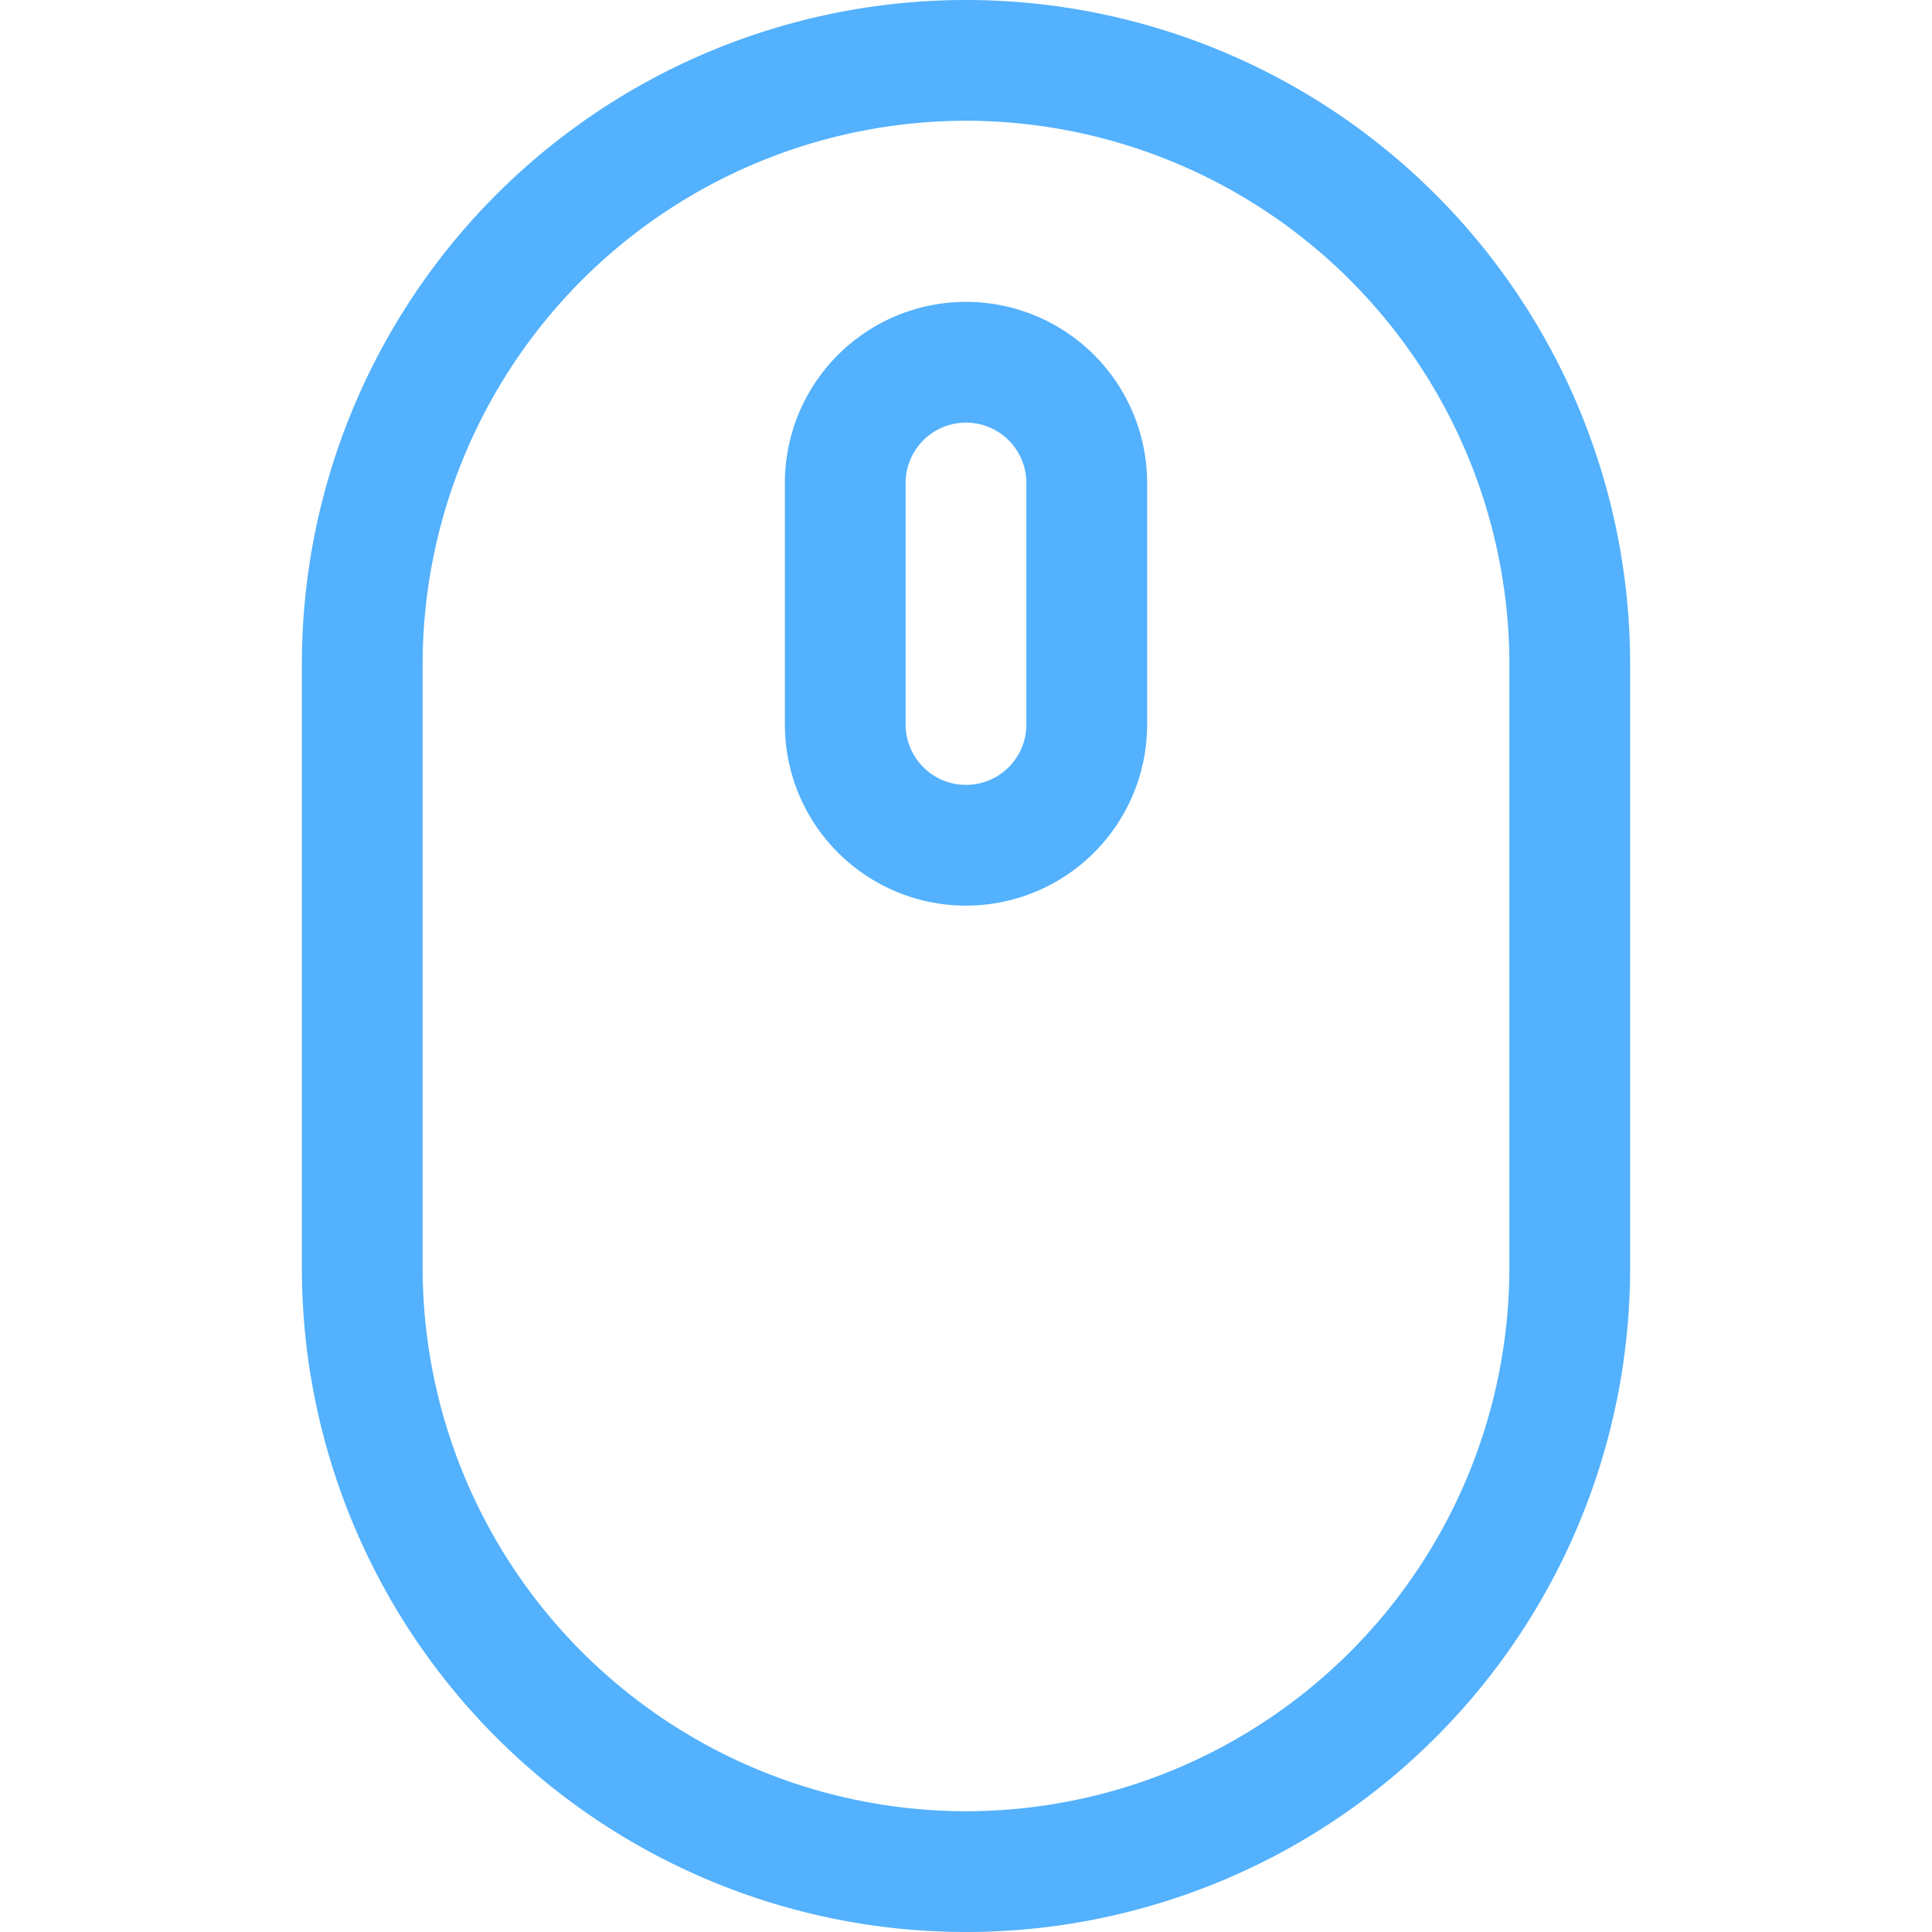 <?xml version="1.0" encoding="UTF-8"?> <svg xmlns="http://www.w3.org/2000/svg" width="24" height="24" fill="none"><path d="M12 0a8.25 8.25 0 0 0-8.25 8.25v7.5a8.25 8.25 0 1 0 16.5 0v-7.5A8.25 8.25 0 0 0 12 0Zm6.75 15.75A6.757 6.757 0 0 1 12 22.5a6.757 6.757 0 0 1-6.75-6.75v-7.5A6.757 6.757 0 0 1 12 1.5a6.757 6.757 0 0 1 6.75 6.75v7.5ZM12 3.75A2.25 2.25 0 0 0 9.75 6v3a2.25 2.25 0 1 0 4.5 0V6A2.25 2.25 0 0 0 12 3.75ZM12.75 9a.75.75 0 0 1-1.5 0V6a.75.75 0 0 1 1.5 0v3Z" fill="#53B1FD"></path></svg> 
